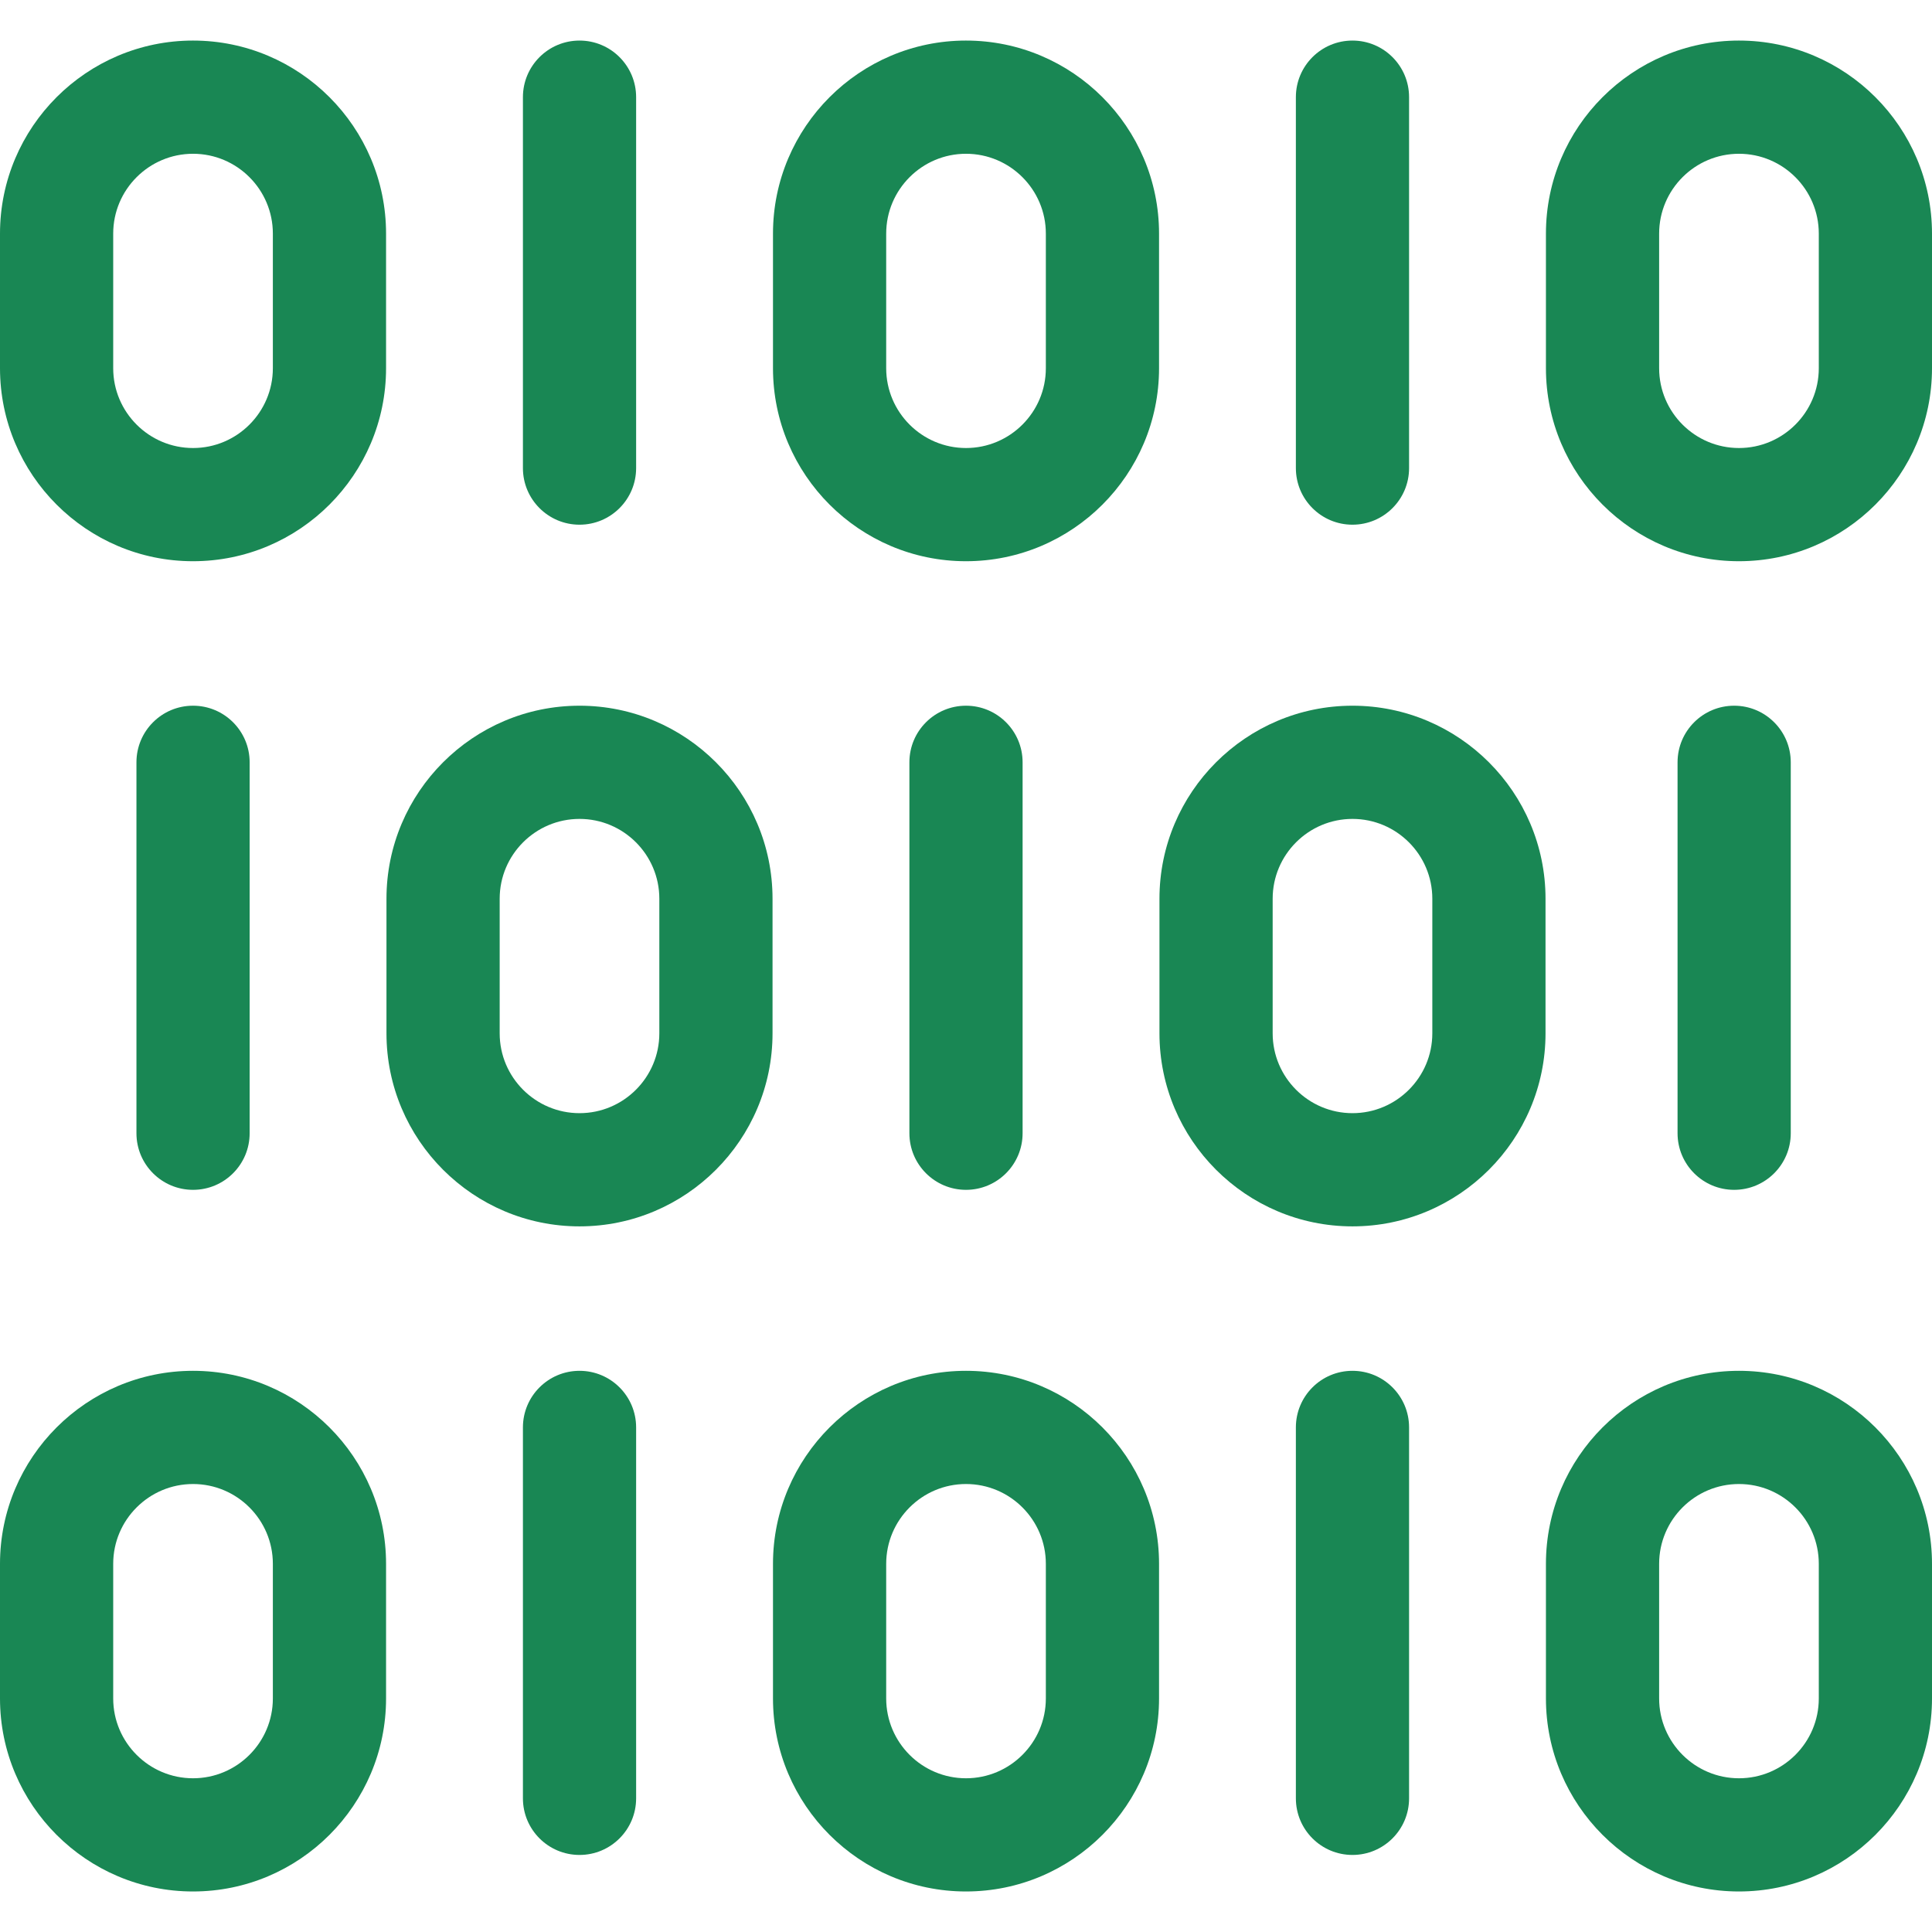<svg viewBox="0 0 512 512" xml:space="preserve" xmlns="http://www.w3.org/2000/svg" fill-rule="evenodd" clip-rule="evenodd" stroke-linejoin="round" stroke-miterlimit="2"><g display="inline"><path d="M0 35.68c0 11.662-9.488 21.15-21.15 21.15-11.668 0-21.16-9.488-21.16-21.15V.01c0-11.668 9.492-21.16 21.16-21.16C-9.488-21.15 0-11.658 0 .01zm-21.15-86.83c-28.21 0-51.16 22.95-51.16 51.16v35.67c0 28.204 22.95 51.15 51.16 51.15C7.054 86.83 30 63.884 30 35.68V.01C30-28.2 7.054-51.15-21.15-51.15" transform="translate(72.31 61.9)" fill-rule="nonzero" fill="#198754" class="fill-000000"></path><path d="M0 35.68c0 11.662-9.492 21.15-21.16 21.15-11.662 0-21.15-9.488-21.15-21.15V.01c0-11.668 9.488-21.16 21.15-21.16C-9.492-21.15 0-11.658 0 .01zm-21.16-86.83c-28.204 0-51.15 22.95-51.15 51.16v35.67c0 28.204 22.946 51.15 51.15 51.15C7.05 86.83 30 63.884 30 35.68V.01C30-28.2 7.05-51.15-21.16-51.15" transform="translate(277.16 61.9)" fill-rule="nonzero" fill="#198754" class="fill-000000"></path><path d="M0 35.68c0 11.662-9.488 21.15-21.15 21.15-11.668 0-21.161-9.488-21.161-21.15V.01c0-11.668 9.493-21.16 21.161-21.16C-9.488-21.15 0-11.658 0 .01zm-21.15-86.83c-28.21 0-51.161 22.95-51.161 51.16v35.67c0 28.204 22.951 51.15 51.161 51.15C7.054 86.83 30 63.884 30 35.68V.01C30-28.2 7.054-51.15-21.15-51.15" transform="translate(482 61.9)" fill-rule="nonzero" fill="#198754" class="fill-000000"></path><path d="M0 128.3c8.284 0 15-6.716 15-15V15C15 6.716 8.284 0 0 0c-8.284 0-15 6.716-15 15v98.3c0 8.284 6.716 15 15 15" transform="translate(153.58 10.75)" fill-rule="nonzero" fill="#198754" class="fill-000000"></path><path d="M0 128.3c8.284 0 15-6.716 15-15V15C15 6.716 8.284 0 0 0c-8.284 0-15 6.716-15 15v98.3c0 8.284 6.716 15 15 15" transform="translate(358.42 10.75)" fill-rule="nonzero" fill="#198754" class="fill-000000"></path><path d="M0 35.68c0 11.662-9.488 21.15-21.15 21.15-11.668 0-21.16-9.488-21.16-21.15V0c0-11.662 9.492-21.15 21.16-21.15C-9.488-21.15 0-11.662 0 0Zm-21.15-86.83c-28.21 0-51.16 22.946-51.16 51.15v35.68c0 28.204 22.95 51.15 51.16 51.15C7.054 86.83 30 63.884 30 35.68V0c0-28.204-22.946-51.15-51.15-51.15" transform="translate(72.31 414.43)" fill-rule="nonzero" fill="#198754" class="fill-000000"></path><path d="M0 35.68c0 11.662-9.492 21.15-21.16 21.15-11.662 0-21.15-9.488-21.15-21.15V0c0-11.662 9.488-21.15 21.15-21.15C-9.492-21.15 0-11.662 0 0Zm-21.16-86.83c-28.204 0-51.15 22.946-51.15 51.15v35.68c0 28.204 22.946 51.15 51.15 51.15C7.05 86.83 30 63.884 30 35.68V0c0-28.204-22.95-51.15-51.16-51.15" transform="translate(277.16 414.43)" fill-rule="nonzero" fill="#198754" class="fill-000000"></path><path d="M0 35.68c0 11.662-9.488 21.15-21.15 21.15-11.668 0-21.161-9.488-21.161-21.15V0c0-11.662 9.493-21.15 21.161-21.15C-9.488-21.15 0-11.662 0 0Zm-21.15-86.83c-28.21 0-51.161 22.946-51.161 51.15v35.68c0 28.204 22.951 51.15 51.161 51.15C7.054 86.83 30 63.884 30 35.68V0c0-28.204-22.946-51.15-51.15-51.15" transform="translate(482 414.43)" fill-rule="nonzero" fill="#198754" class="fill-000000"></path><path d="M0-128.3c-8.284 0-15 6.716-15 15V-15C-15-6.716-8.284 0 0 0c8.284 0 15-6.716 15-15v-98.3c0-8.284-6.716-15-15-15" transform="translate(153.58 491.58)" fill-rule="nonzero" fill="#198754" class="fill-000000"></path><path d="M0-128.3c-8.284 0-15 6.716-15 15V-15C-15-6.716-8.284 0 0 0c8.284 0 15-6.716 15-15v-98.3c0-8.284-6.716-15-15-15" transform="translate(358.42 491.58)" fill-rule="nonzero" fill="#198754" class="fill-000000"></path><path d="M0 35.66c0 11.668-9.488 21.16-21.15 21.16-11.668 0-21.16-9.492-21.16-21.16V-.01c0-11.662 9.492-21.15 21.16-21.15C-9.488-21.16 0-11.672 0-.01zm-21.15-86.82c-28.21 0-51.16 22.946-51.16 51.15v35.67c0 28.21 22.95 51.16 51.16 51.16C7.054 86.82 30 63.87 30 35.66V-.01c0-28.204-22.946-51.15-51.15-51.15" transform="translate(174.73 238.18)" fill-rule="nonzero" fill="#198754" class="fill-000000"></path><path d="M0 35.66c0 11.668-9.492 21.16-21.16 21.16-11.662 0-21.151-9.492-21.151-21.16V-.01c0-11.662 9.489-21.15 21.151-21.15C-9.492-21.16 0-11.672 0-.01zm-21.16-86.82c-28.204 0-51.151 22.946-51.151 51.15v35.67c0 28.21 22.947 51.16 51.151 51.16C7.05 86.82 30 63.87 30 35.66V-.01c0-28.204-22.95-51.15-51.16-51.15" transform="translate(379.58 238.18)" fill-rule="nonzero" fill="#198754" class="fill-000000"></path><path d="M0 98.3V0c0-8.284-6.716-15-15-15-8.284 0-15 6.716-15 15v98.3c0 8.284 6.716 15 15 15 8.284 0 15-6.716 15-15" transform="translate(66.16 202.02)" fill-rule="nonzero" fill="#198754" class="fill-000000"></path><path d="M0 98.3V0c0-8.284-6.716-15-15-15-8.284 0-15 6.716-15 15v98.3c0 8.284 6.716 15 15 15 8.284 0 15-6.716 15-15" transform="translate(474.57 202.02)" fill-rule="nonzero" fill="#198754" class="fill-000000"></path><path d="M0 98.3V0c0-8.284-6.716-15-15-15-8.284 0-15 6.716-15 15v98.3c0 8.284 6.716 15 15 15 8.284 0 15-6.716 15-15" transform="translate(271 202.02)" fill-rule="nonzero" fill="#198754" class="fill-000000"></path></g></svg>